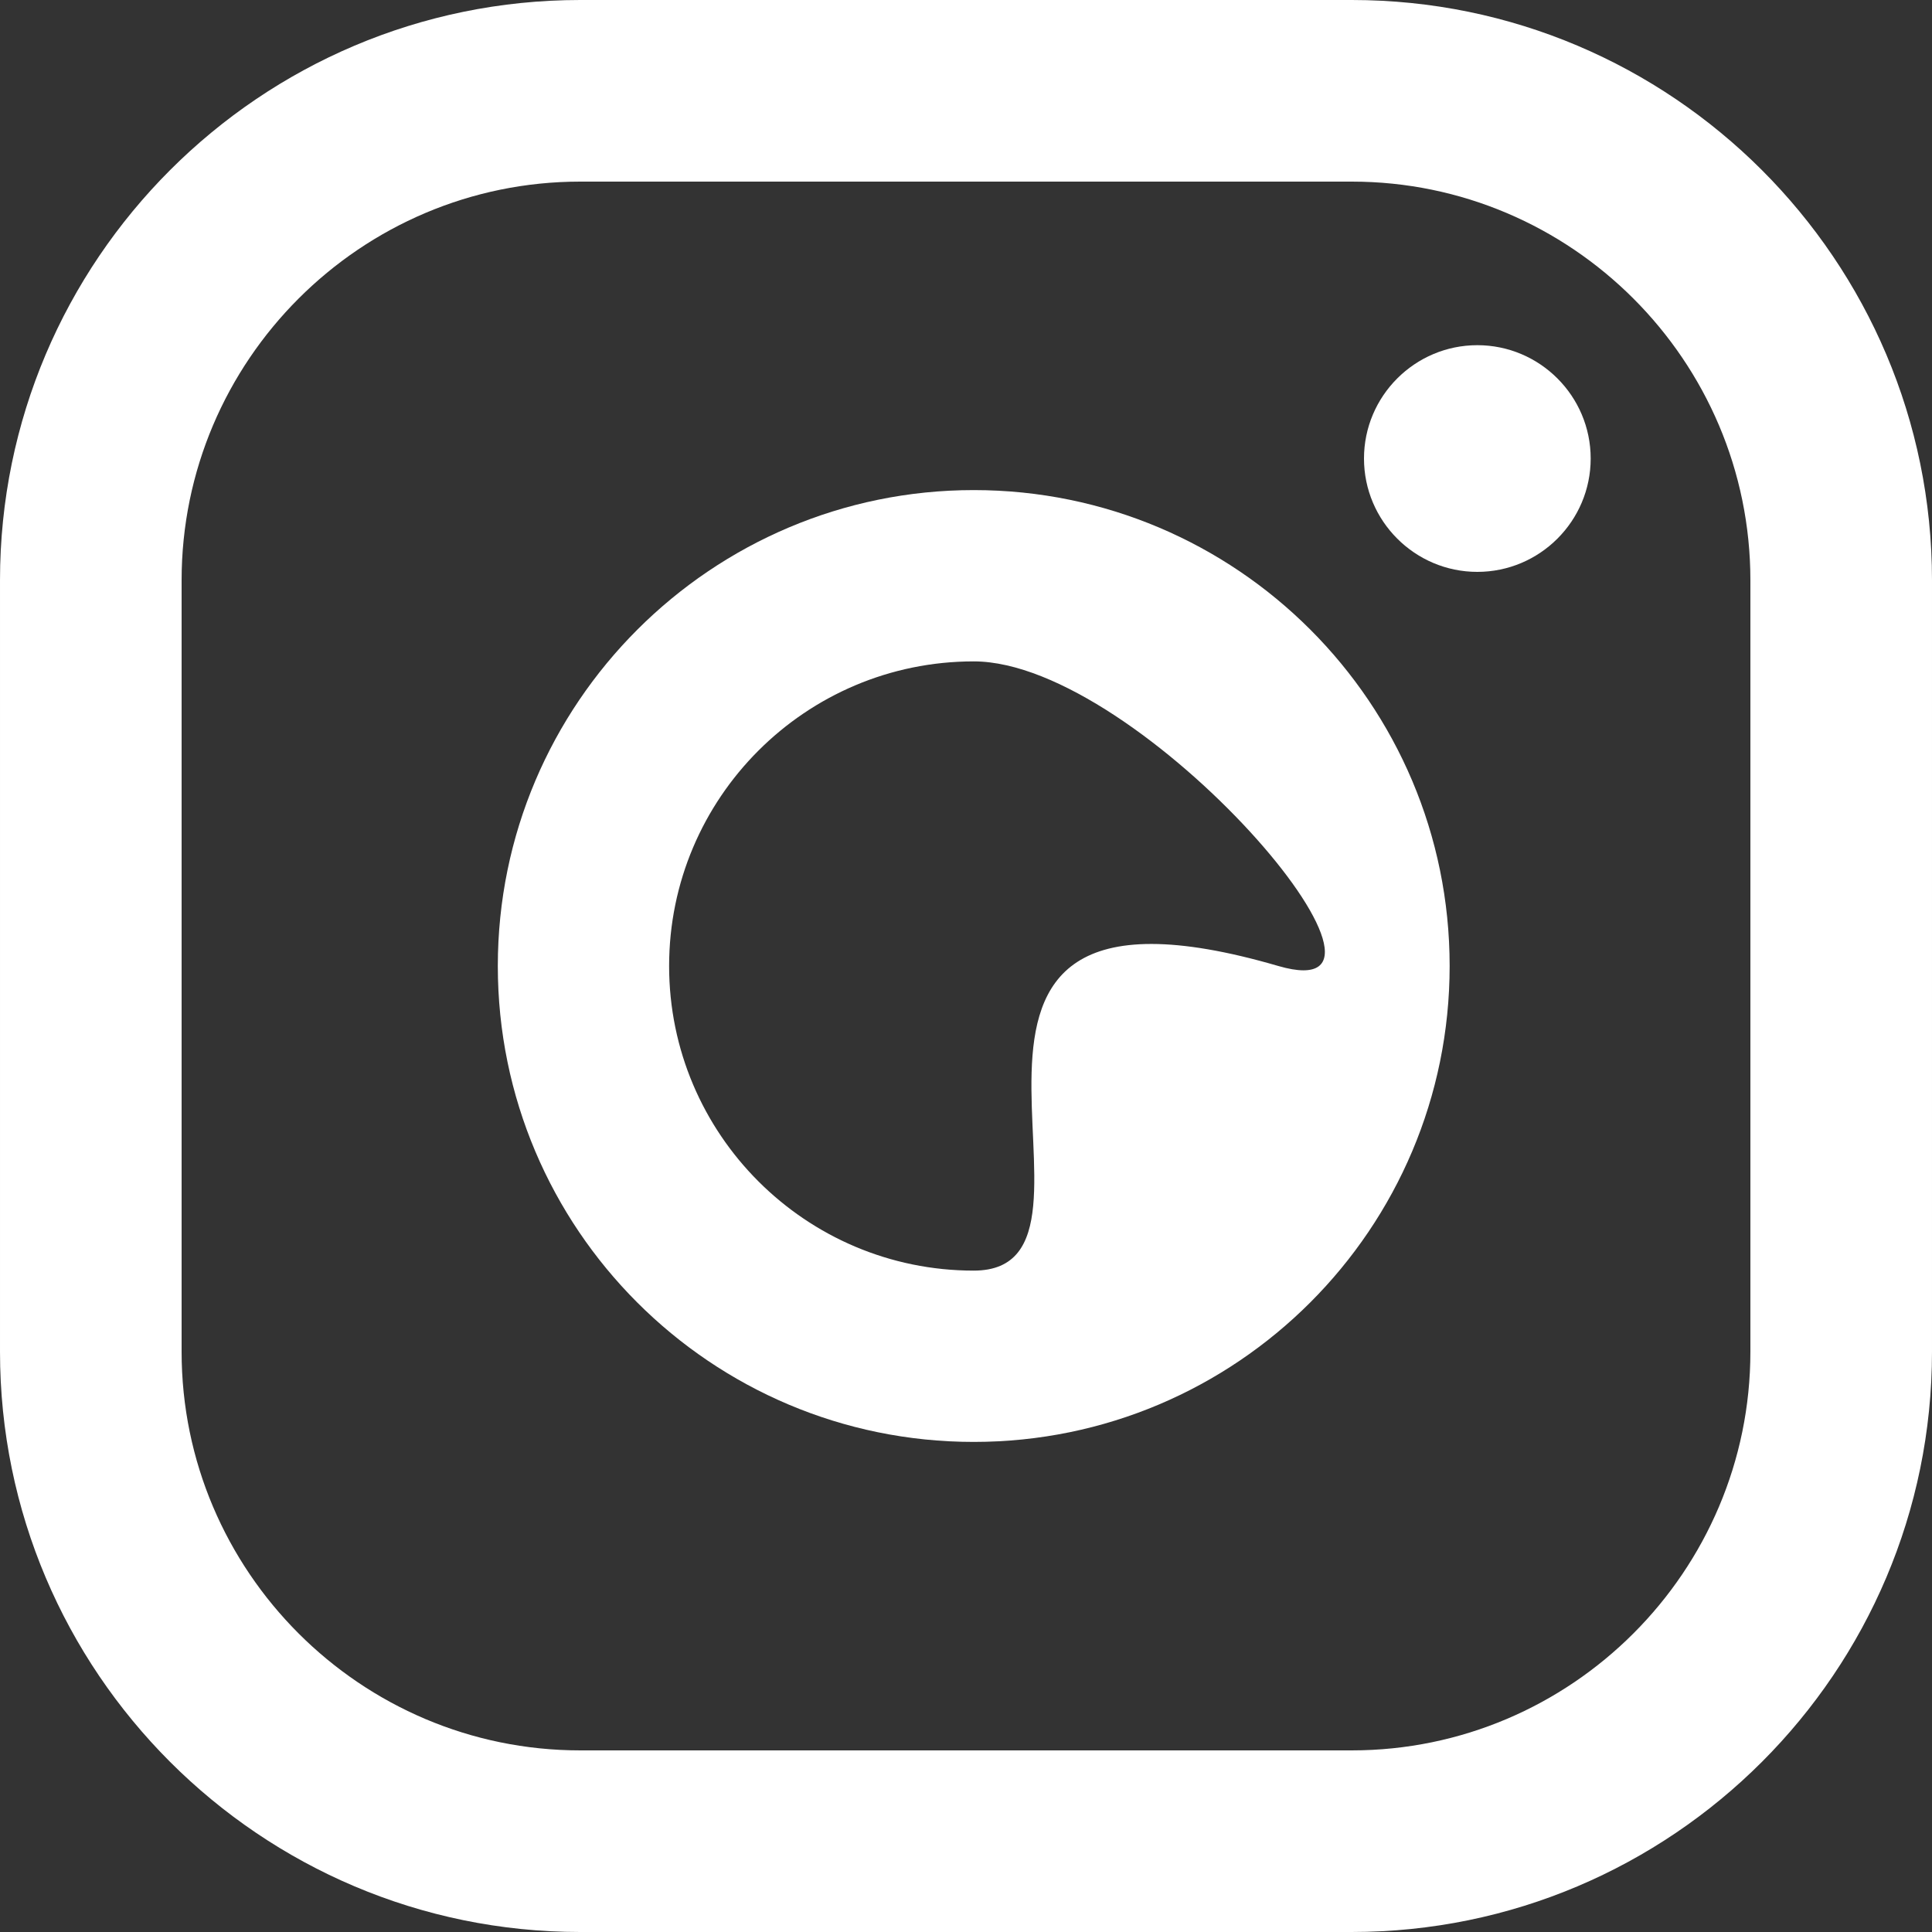 <?xml version="1.0" encoding="UTF-8"?>
<svg id="uuid-a2cdc850-0fbd-4edc-abee-5435ed284ced" data-name="編集モード" xmlns="http://www.w3.org/2000/svg" width="30" height="30" viewBox="0 0 30 30">
  <rect x="0" y="0" width="30" height="30" fill="#333333" stroke="none"/>
  <defs>
    <style>
      .uuid-63cb44e7-3f8f-4c76-af54-8eebb0c64b45 {
        fill: #fff;
      }
    </style>
  </defs>
  <path class="uuid-63cb44e7-3f8f-4c76-af54-8eebb0c64b45" d="M22.94,5.36c-.97,0-1.76.79-1.76,1.76s.79,1.76,1.76,1.76,1.76-.79,1.76-1.76-.79-1.76-1.76-1.76Z"/>
  <path class="uuid-63cb44e7-3f8f-4c76-af54-8eebb0c64b45" d="M15.12,7.61c-4.07,0-7.39,3.31-7.39,7.39s3.31,7.39,7.39,7.39,7.39-3.31,7.39-7.39-3.31-7.39-7.39-7.39ZM15.12,19.73c-2.61,0-4.73-2.12-4.73-4.73s2.12-4.73,4.73-4.73,7.24,5.46,4.73,4.73c-6.52-1.9-2.12,4.73-4.73,4.73Z"/>
  <path class="uuid-63cb44e7-3f8f-4c76-af54-8eebb0c64b45" d="M20.99,30h-11.98c-4.97,0-9.01-4.04-9.01-9.01v-11.98C0,4.04,4.04,0,9.01,0h11.98c4.97,0,9.01,4.04,9.01,9.01v11.98c0,4.97-4.04,9.01-9.01,9.01ZM9.01,2.82c-3.41,0-6.19,2.78-6.19,6.19v11.98c0,3.41,2.78,6.19,6.19,6.19h11.98c3.41,0,6.19-2.78,6.19-6.19v-11.98c0-3.41-2.78-6.19-6.19-6.19h-11.98Z"/>
</svg>
